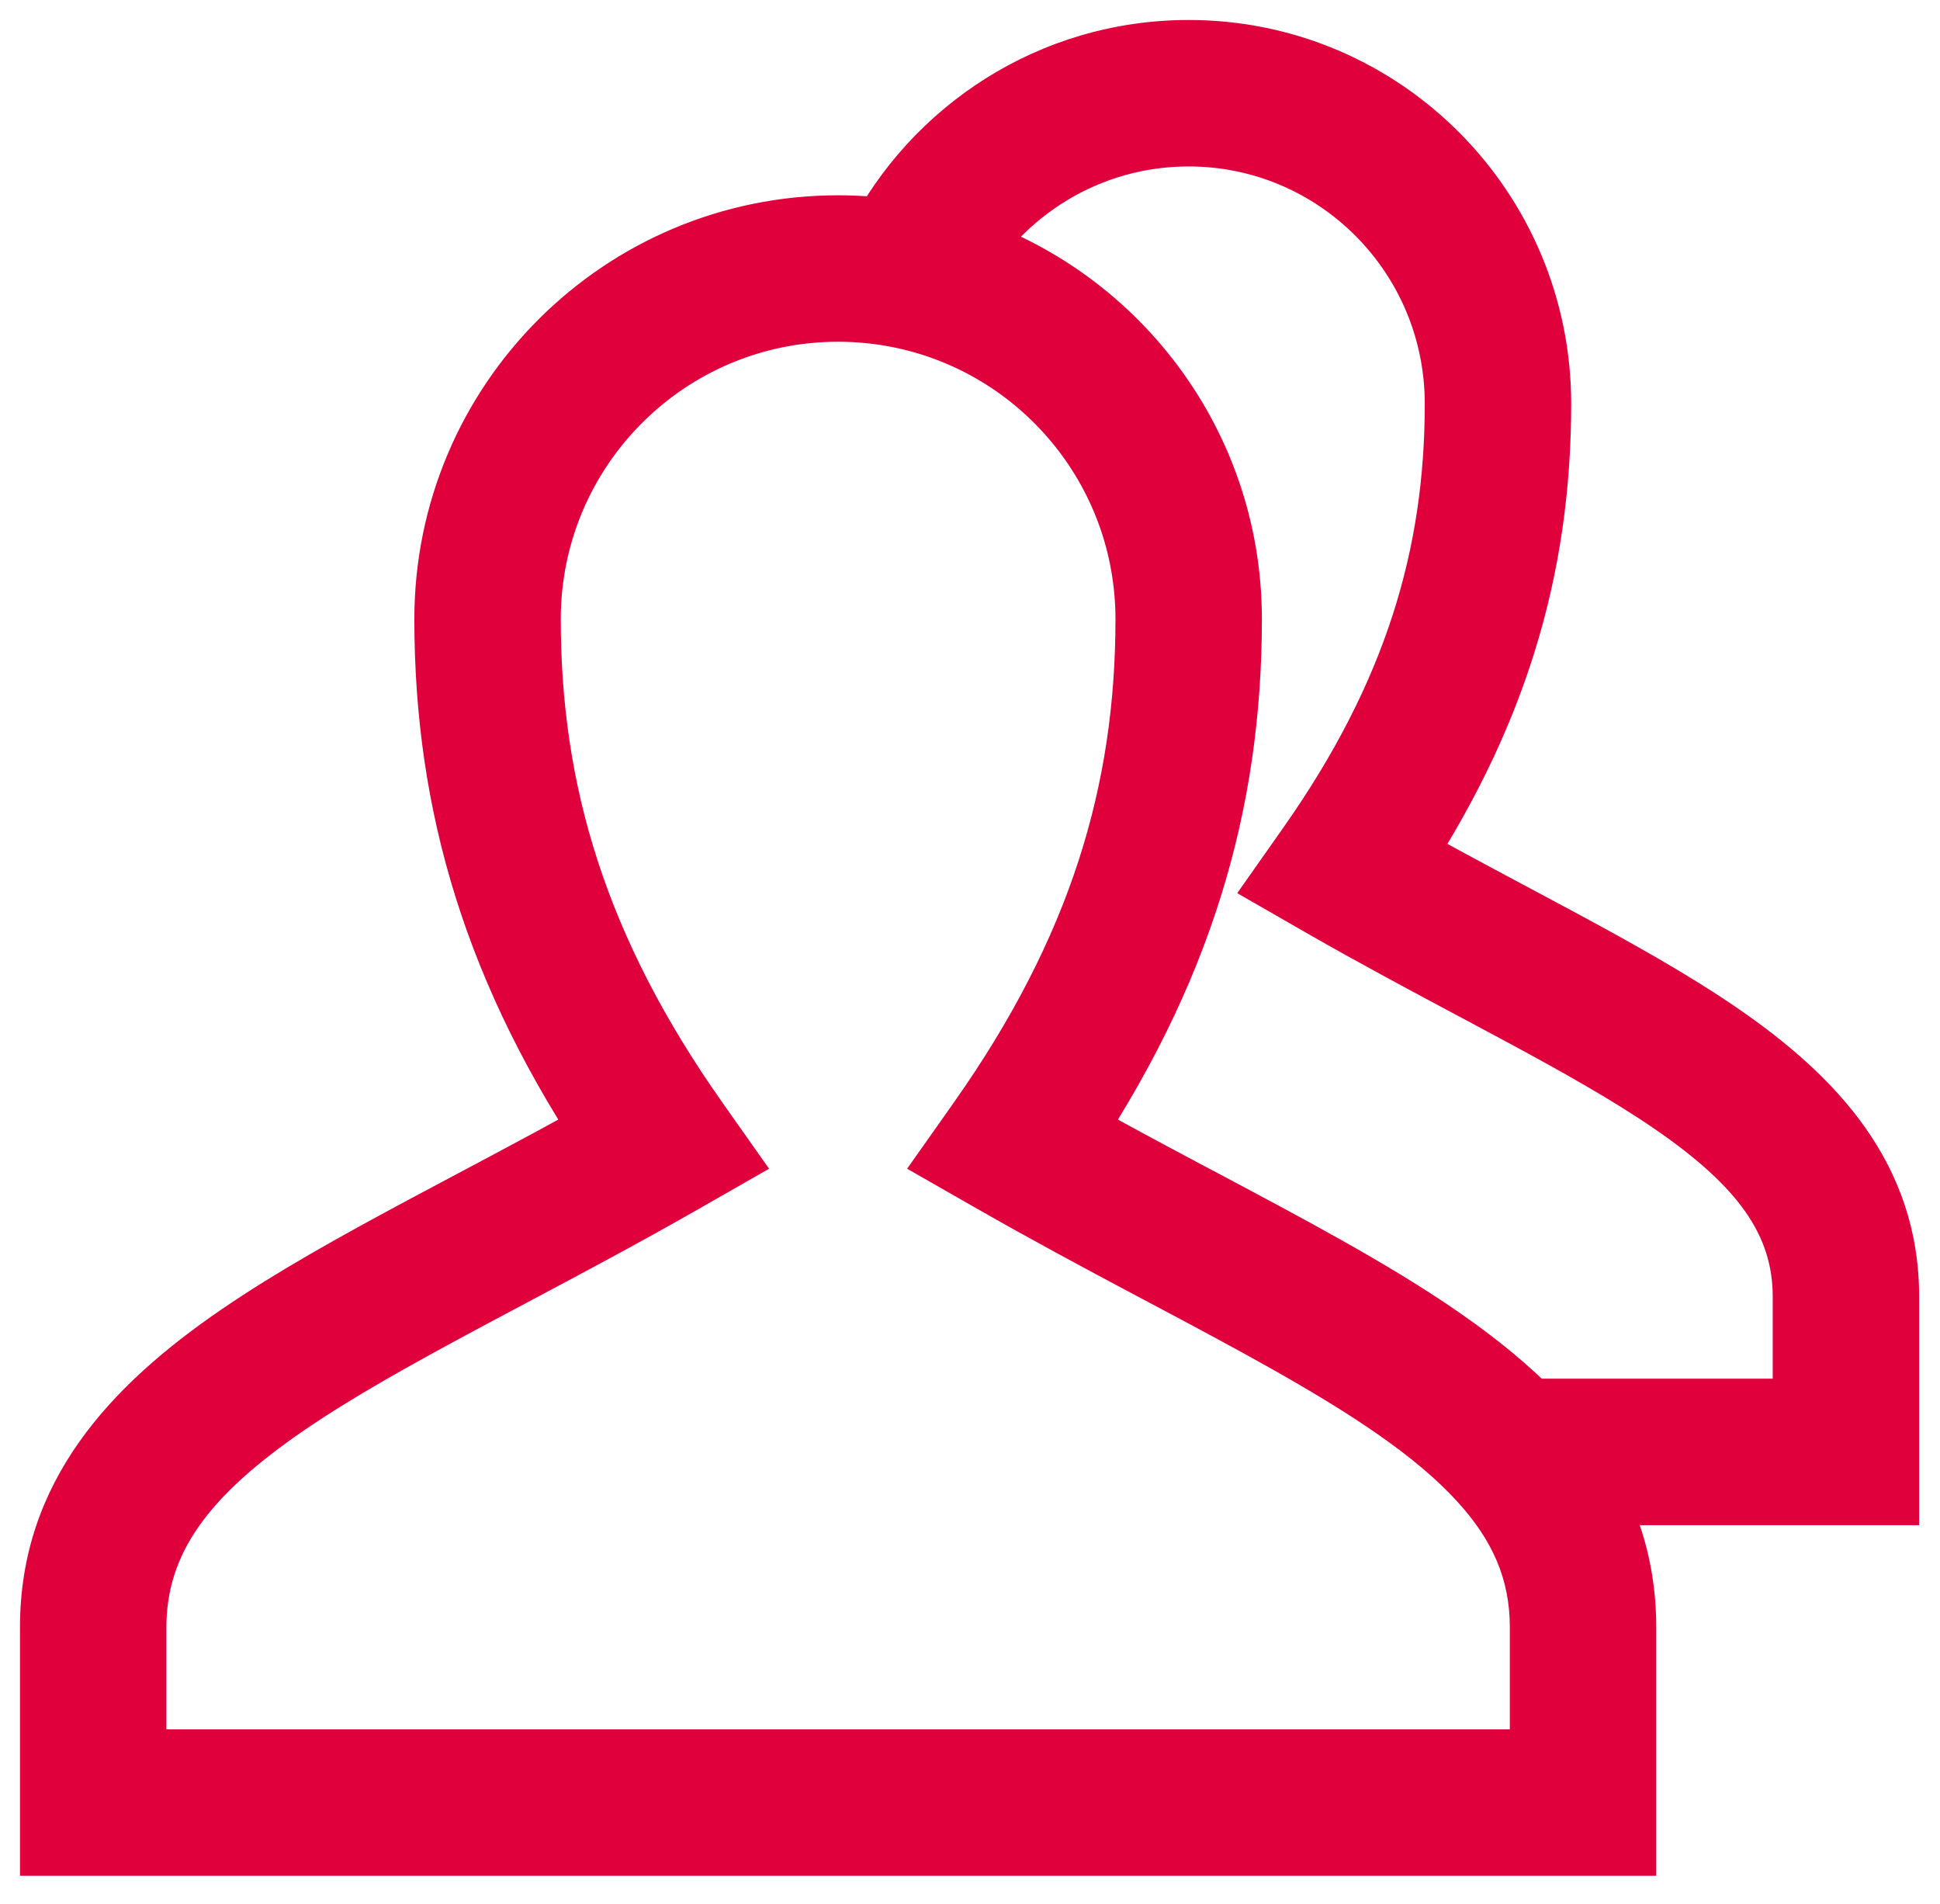 <?xml version="1.0" encoding="UTF-8"?> <svg xmlns="http://www.w3.org/2000/svg" width="53" height="52" viewBox="0 0 53 52" fill="none"><path fill-rule="evenodd" clip-rule="evenodd" d="M24.492 6.96C25.97 4.045 28.988 2.046 32.474 2.046C37.418 2.046 41.424 6.069 41.424 11.028C41.424 15.364 40.281 19.361 37.42 23.587C38.665 24.291 39.875 24.936 41.031 25.553C41.427 25.764 41.817 25.972 42.2 26.178C43.834 27.056 45.341 27.895 46.62 28.774C49.176 30.529 50.93 32.515 50.93 35.415V39.656V40.156H50.43H42.338C43.234 41.393 43.748 42.791 43.748 44.445V49.233V49.733H43.248H2.546H2.046V49.233V44.445C2.046 41.202 4.012 38.976 6.902 36.999C8.348 36.01 10.053 35.063 11.905 34.072C12.339 33.84 12.78 33.605 13.229 33.367C14.559 32.66 15.952 31.92 17.385 31.112C14.121 26.33 12.82 21.813 12.82 16.911C12.82 11.346 17.331 6.834 22.897 6.834C23.439 6.834 23.972 6.877 24.492 6.96ZM25.508 7.176C29.808 8.327 32.974 12.249 32.974 16.911C32.974 21.813 31.672 26.33 28.408 31.112C29.668 31.823 30.899 32.482 32.083 33.111C32.246 33.198 32.407 33.283 32.568 33.369C33.723 33.983 34.832 34.571 35.867 35.152C38.135 36.425 40.102 37.688 41.501 39.156H49.93V35.415C49.93 33.014 48.516 31.289 46.054 29.598C44.824 28.753 43.36 27.936 41.727 27.058C41.35 26.856 40.963 26.65 40.569 26.44C39.265 25.744 37.876 25.004 36.45 24.186L35.974 23.913L36.29 23.464C39.267 19.231 40.424 15.304 40.424 11.028C40.424 6.618 36.862 3.046 32.474 3.046C29.475 3.046 26.863 4.712 25.508 7.176ZM22.897 7.834C17.884 7.834 13.82 11.898 13.82 16.911C13.82 21.752 15.135 26.198 18.517 30.988L18.834 31.438L18.356 31.711C16.741 32.634 15.168 33.469 13.69 34.255C13.243 34.492 12.805 34.724 12.377 34.953C10.526 35.945 8.864 36.869 7.467 37.825C4.67 39.738 3.046 41.702 3.046 44.445V48.733H42.748V44.445C42.748 42.699 42.092 41.282 40.915 39.994C39.624 38.582 37.719 37.339 35.378 36.024C34.353 35.45 33.256 34.867 32.1 34.252C31.939 34.167 31.777 34.081 31.614 33.994C30.28 33.285 28.877 32.533 27.437 31.711L26.959 31.438L27.277 30.988C30.658 26.198 31.974 21.752 31.974 16.911C31.974 12.509 28.839 8.838 24.68 8.009C24.104 7.895 23.508 7.834 22.897 7.834Z" fill="#E0003C"></path><path d="M24.492 6.96L24.256 8.441L25.335 8.613L25.83 7.638L24.492 6.96ZM37.42 23.587L36.178 22.746L35.266 24.093L36.682 24.893L37.42 23.587ZM41.031 25.553L40.325 26.876L40.325 26.876L41.031 25.553ZM42.2 26.178L42.91 24.856L42.91 24.856L42.2 26.178ZM46.62 28.774L47.469 27.537H47.469L46.62 28.774ZM50.93 40.156V41.656H52.43V40.156H50.93ZM42.338 40.156V38.656H39.399L41.123 41.036L42.338 40.156ZM43.748 49.733V51.233H45.248V49.733H43.748ZM2.046 49.733H0.546V51.233H2.046V49.733ZM6.902 36.999L6.055 35.761H6.055L6.902 36.999ZM11.905 34.072L11.197 32.749H11.197L11.905 34.072ZM13.229 33.367L12.525 32.042H12.525L13.229 33.367ZM17.385 31.112L18.122 32.419L19.545 31.616L18.624 30.266L17.385 31.112ZM25.508 7.176L24.194 6.454L23.272 8.13L25.121 8.625L25.508 7.176ZM28.408 31.112L27.169 30.266L26.248 31.616L27.671 32.419L28.408 31.112ZM32.083 33.111L31.379 34.436L31.379 34.436L32.083 33.111ZM32.568 33.369L33.272 32.044L33.272 32.044L32.568 33.369ZM35.867 35.152L35.133 36.46L35.867 35.152ZM41.501 39.156L40.415 40.191L40.858 40.656H41.501V39.156ZM49.93 39.156V40.656H51.43V39.156H49.93ZM46.054 29.598L45.205 30.835V30.835L46.054 29.598ZM41.727 27.058L41.017 28.38L41.017 28.38L41.727 27.058ZM40.569 26.44L41.275 25.116L40.569 26.44ZM36.45 24.186L35.703 25.487L35.703 25.487L36.45 24.186ZM35.974 23.913L34.747 23.05L33.801 24.395L35.228 25.214L35.974 23.913ZM36.29 23.464L37.517 24.327V24.327L36.29 23.464ZM18.517 30.988L19.742 30.123V30.123L18.517 30.988ZM18.834 31.438L19.578 32.74L21.011 31.921L20.059 30.573L18.834 31.438ZM18.356 31.711L17.612 30.408L17.612 30.408L18.356 31.711ZM13.69 34.255L12.986 32.93L12.986 32.93L13.69 34.255ZM12.377 34.953L13.085 36.276L12.377 34.953ZM7.467 37.825L6.62 36.587H6.62L7.467 37.825ZM3.046 48.733H1.546V50.233H3.046V48.733ZM42.748 48.733V50.233H44.248V48.733H42.748ZM40.915 39.994L39.807 41.006L39.807 41.006L40.915 39.994ZM35.378 36.024L36.112 34.716L35.378 36.024ZM32.1 34.252L31.396 35.577H31.396L32.1 34.252ZM31.614 33.994L32.318 32.67L32.318 32.67L31.614 33.994ZM27.437 31.711L28.181 30.408L28.181 30.408L27.437 31.711ZM26.959 31.438L25.734 30.573L24.782 31.921L26.215 32.74L26.959 31.438ZM27.277 30.988L26.051 30.123V30.123L27.277 30.988ZM24.68 8.009L24.387 9.481L24.68 8.009ZM32.474 0.546C28.399 0.546 24.877 2.885 23.154 6.282L25.83 7.638C27.063 5.206 29.577 3.546 32.474 3.546V0.546ZM42.924 11.028C42.924 5.246 38.252 0.546 32.474 0.546V3.546C36.584 3.546 39.924 6.892 39.924 11.028H42.924ZM38.662 24.428C41.687 19.96 42.924 15.672 42.924 11.028H39.924C39.924 15.057 38.875 18.762 36.178 22.746L38.662 24.428ZM41.737 24.229C40.578 23.611 39.384 22.974 38.158 22.281L36.682 24.893C37.945 25.607 39.171 26.261 40.325 26.876L41.737 24.229ZM42.91 24.856C42.525 24.649 42.133 24.44 41.737 24.229L40.325 26.876C40.722 27.088 41.11 27.294 41.49 27.499L42.91 24.856ZM47.469 27.537C46.117 26.608 44.545 25.735 42.91 24.856L41.49 27.499C43.123 28.377 44.566 29.183 45.771 30.01L47.469 27.537ZM52.43 35.415C52.43 31.768 50.165 29.389 47.469 27.537L45.771 30.01C48.187 31.669 49.43 33.263 49.43 35.415H52.43ZM52.43 39.656V35.415H49.43V39.656H52.43ZM52.43 40.156V39.656H49.43V40.156H52.43ZM50.43 41.656H50.93V38.656H50.43V41.656ZM42.338 41.656H50.43V38.656H42.338V41.656ZM45.248 44.445C45.248 42.449 44.618 40.747 43.552 39.276L41.123 41.036C41.85 42.039 42.248 43.133 42.248 44.445H45.248ZM45.248 49.233V44.445H42.248V49.233H45.248ZM45.248 49.733V49.233H42.248V49.733H45.248ZM43.248 51.233H43.748V48.233H43.248V51.233ZM2.546 51.233H43.248V48.233H2.546V51.233ZM2.046 51.233H2.546V48.233H2.046V51.233ZM0.546 49.233V49.733H3.546V49.233H0.546ZM0.546 44.445V49.233H3.546V44.445H0.546ZM6.055 35.761C3.026 37.834 0.546 40.452 0.546 44.445H3.546C3.546 41.953 4.998 40.119 7.749 38.237L6.055 35.761ZM11.197 32.749C9.344 33.741 7.575 34.721 6.055 35.761L7.749 38.237C9.121 37.298 10.762 36.385 12.613 35.394L11.197 32.749ZM12.525 32.042C12.077 32.28 11.633 32.516 11.197 32.749L12.613 35.394C13.044 35.163 13.484 34.93 13.933 34.691L12.525 32.042ZM16.648 29.806C15.234 30.603 13.857 31.335 12.525 32.042L13.933 34.691C15.261 33.986 16.67 33.238 18.122 32.419L16.648 29.806ZM11.32 16.911C11.32 22.124 12.717 26.934 16.146 31.958L18.624 30.266C15.525 25.726 14.32 21.503 14.32 16.911H11.32ZM22.897 5.334C16.503 5.334 11.32 10.518 11.32 16.911H14.32C14.32 12.174 18.16 8.334 22.897 8.334V5.334ZM24.728 5.479C24.13 5.384 23.518 5.334 22.897 5.334V8.334C23.36 8.334 23.814 8.371 24.256 8.441L24.728 5.479ZM34.474 16.911C34.474 11.553 30.835 7.049 25.896 5.727L25.121 8.625C28.78 9.605 31.474 12.945 31.474 16.911H34.474ZM29.647 31.958C33.076 26.934 34.474 22.124 34.474 16.911H31.474C31.474 21.503 30.268 25.726 27.169 30.266L29.647 31.958ZM32.787 31.787C31.605 31.158 30.387 30.506 29.145 29.805L27.671 32.419C28.948 33.139 30.194 33.805 31.379 34.436L32.787 31.787ZM33.272 32.044C33.111 31.959 32.95 31.873 32.787 31.787L31.379 34.436C31.542 34.522 31.704 34.608 31.864 34.694L33.272 32.044ZM36.601 33.844C35.548 33.253 34.423 32.656 33.272 32.044L31.864 34.694C33.023 35.309 34.115 35.889 35.133 36.46L36.601 33.844ZM42.587 38.122C41.023 36.48 38.885 35.126 36.601 33.844L35.133 36.46C37.384 37.724 39.181 38.896 40.415 40.191L42.587 38.122ZM49.93 37.656H41.501V40.656H49.93V37.656ZM48.43 35.415V39.156H51.43V35.415H48.43ZM45.205 30.835C47.524 32.428 48.43 33.76 48.43 35.415H51.43C51.43 32.267 49.507 30.15 46.903 28.362L45.205 30.835ZM41.017 28.38C42.65 29.257 44.049 30.041 45.205 30.835L46.903 28.362C45.6 27.466 44.071 26.616 42.437 25.737L41.017 28.38ZM39.864 27.763C40.258 27.974 40.642 28.178 41.017 28.38L42.437 25.737C42.057 25.533 41.669 25.326 41.275 25.116L39.864 27.763ZM35.703 25.487C37.153 26.318 38.562 27.069 39.864 27.763L41.275 25.116C39.968 24.419 38.599 23.689 37.196 22.884L35.703 25.487ZM35.228 25.214L35.703 25.487L37.196 22.884L36.721 22.612L35.228 25.214ZM35.063 22.601L34.747 23.05L37.201 24.776L37.517 24.327L35.063 22.601ZM38.924 11.028C38.924 14.982 37.87 18.61 35.063 22.601L37.517 24.327C40.664 19.852 41.924 15.626 41.924 11.028H38.924ZM32.474 4.546C36.029 4.546 38.924 7.441 38.924 11.028H41.924C41.924 5.795 37.696 1.546 32.474 1.546V4.546ZM26.823 7.899C27.925 5.894 30.046 4.546 32.474 4.546V1.546C28.905 1.546 25.801 3.531 24.194 6.454L26.823 7.899ZM15.32 16.911C15.32 12.727 18.712 9.334 22.897 9.334V6.334C17.055 6.334 12.32 11.07 12.32 16.911H15.32ZM19.742 30.123C16.531 25.575 15.32 21.429 15.32 16.911H12.32C12.32 22.076 13.739 26.822 17.291 31.853L19.742 30.123ZM20.059 30.573L19.742 30.123L17.291 31.853L17.609 32.303L20.059 30.573ZM19.1 33.013L19.578 32.74L18.09 30.135L17.612 30.408L19.1 33.013ZM14.393 35.579C15.869 34.795 17.462 33.949 19.1 33.013L17.612 30.408C16.02 31.318 14.467 32.143 12.986 32.93L14.393 35.579ZM13.085 36.276C13.511 36.048 13.946 35.817 14.393 35.579L12.986 32.93C12.54 33.167 12.1 33.401 11.669 33.631L13.085 36.276ZM8.314 39.062C9.637 38.157 11.235 37.267 13.085 36.276L11.669 33.631C9.817 34.623 8.091 35.58 6.62 36.587L8.314 39.062ZM4.546 44.445C4.546 42.451 5.658 40.879 8.314 39.062L6.62 36.587C3.682 38.596 1.546 40.953 1.546 44.445H4.546ZM4.546 48.733V44.445H1.546V48.733H4.546ZM42.748 47.233H3.046V50.233H42.748V47.233ZM41.248 44.445V48.733H44.248V44.445H41.248ZM39.807 41.006C40.779 42.068 41.248 43.137 41.248 44.445H44.248C44.248 42.261 43.406 40.496 42.022 38.982L39.807 41.006ZM34.643 37.333C36.971 38.639 38.692 39.785 39.807 41.006L42.022 38.982C40.557 37.38 38.467 36.038 36.112 34.716L34.643 37.333ZM31.396 35.577C32.556 36.193 33.637 36.768 34.643 37.333L36.112 34.716C35.069 34.131 33.956 33.54 32.803 32.928L31.396 35.577ZM30.91 35.319C31.073 35.406 31.235 35.492 31.396 35.577L32.803 32.928C32.642 32.842 32.481 32.756 32.318 32.67L30.91 35.319ZM26.693 33.013C28.154 33.848 29.575 34.609 30.91 35.319L32.318 32.67C30.986 31.962 29.6 31.219 28.181 30.408L26.693 33.013ZM26.215 32.74L26.693 33.013L28.181 30.408L27.703 30.135L26.215 32.74ZM26.051 30.123L25.734 30.573L28.185 32.303L28.502 31.853L26.051 30.123ZM30.474 16.911C30.474 21.429 29.262 25.575 26.051 30.123L28.502 31.853C32.054 26.822 33.474 22.076 33.474 16.911H30.474ZM24.387 9.481C27.858 10.172 30.474 13.238 30.474 16.911H33.474C33.474 11.78 29.82 7.504 24.973 6.538L24.387 9.481ZM22.897 9.334C23.409 9.334 23.907 9.385 24.387 9.481L24.973 6.538C24.301 6.404 23.607 6.334 22.897 6.334V9.334Z" fill="#E0003C"></path></svg> 